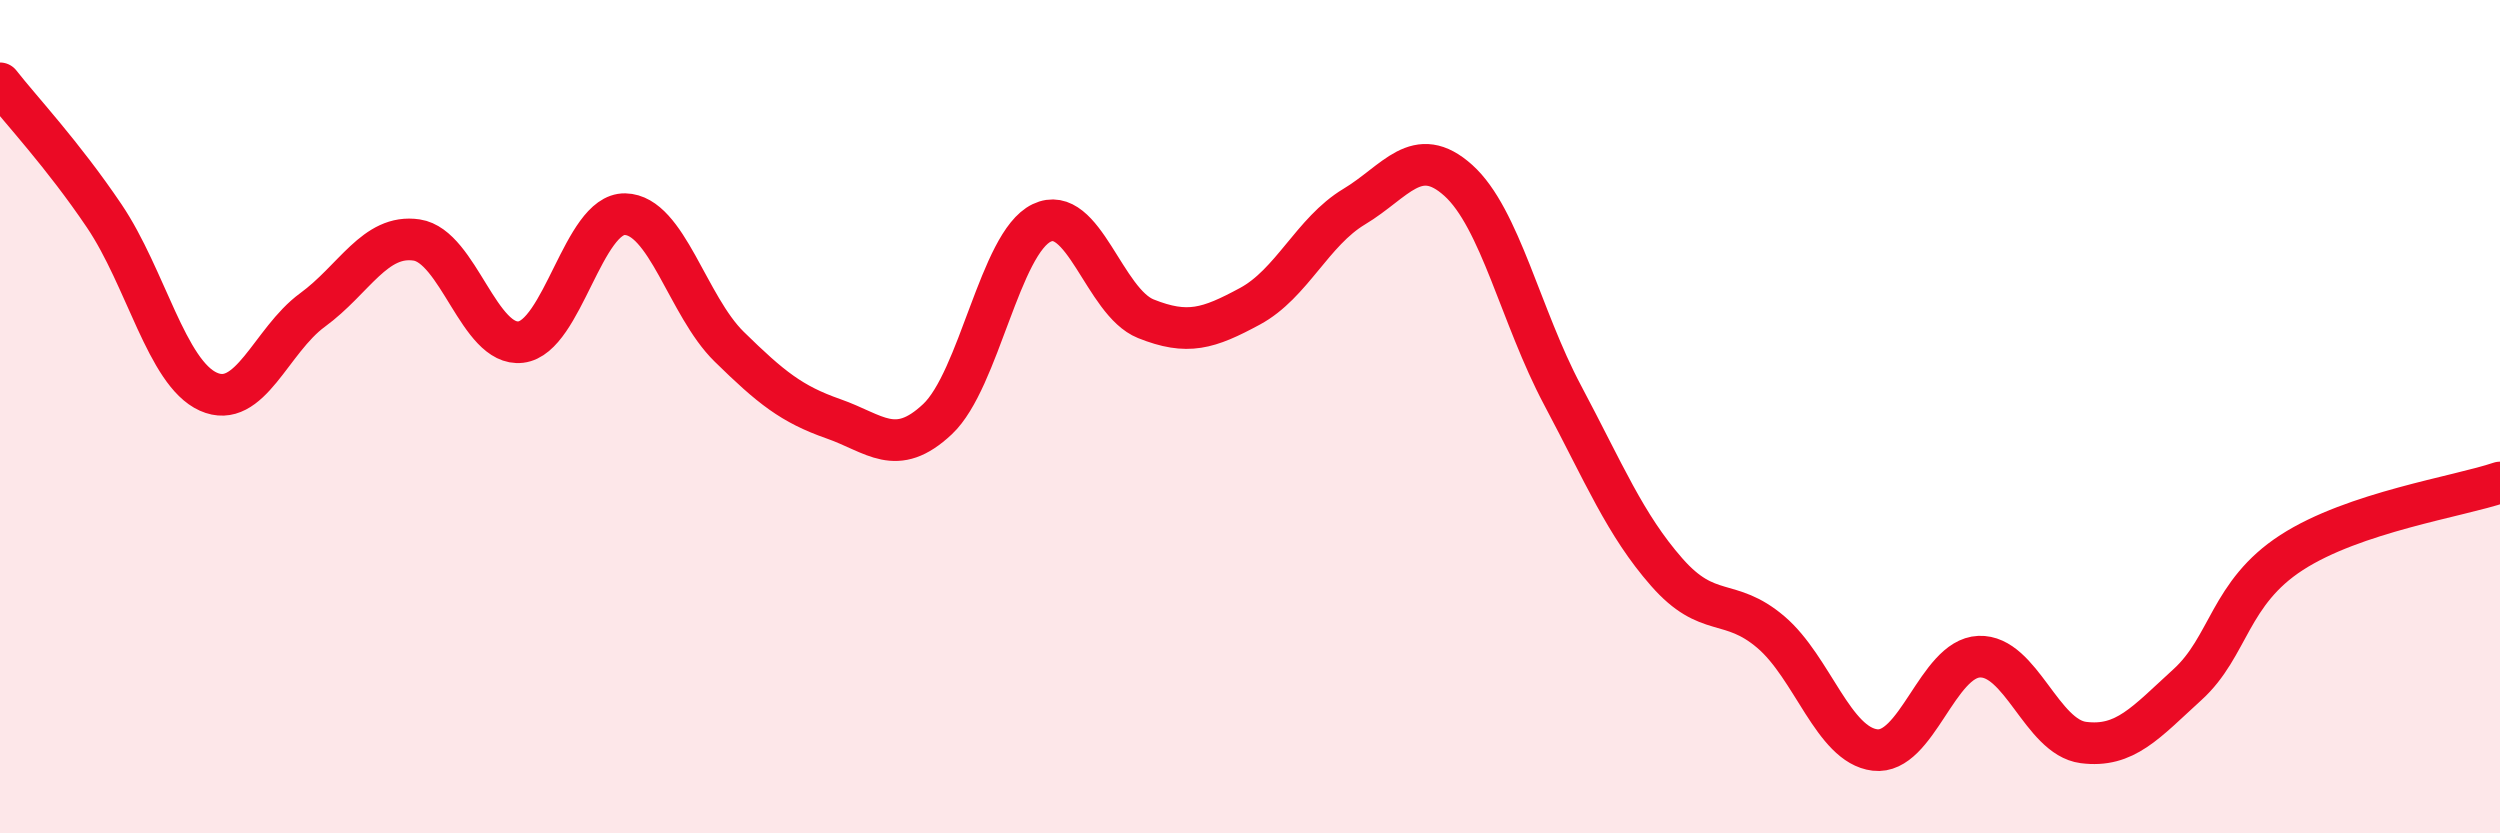 
    <svg width="60" height="20" viewBox="0 0 60 20" xmlns="http://www.w3.org/2000/svg">
      <path
        d="M 0,2 C 0.5,2.64 1.5,3.7 2.5,5.18 C 3.5,6.66 4,8.95 5,9.4 C 6,9.85 6.5,8.17 7.5,7.44 C 8.5,6.71 9,5.61 10,5.76 C 11,5.91 11.5,8.33 12.5,8.21 C 13.5,8.09 14,5.12 15,5.14 C 16,5.16 16.5,7.34 17.5,8.32 C 18.5,9.3 19,9.7 20,10.05 C 21,10.4 21.5,11 22.5,10.06 C 23.5,9.12 24,5.83 25,5.35 C 26,4.87 26.5,7.25 27.5,7.65 C 28.5,8.05 29,7.89 30,7.35 C 31,6.81 31.5,5.56 32.5,4.96 C 33.5,4.36 34,3.43 35,4.33 C 36,5.23 36.5,7.6 37.5,9.48 C 38.5,11.36 39,12.59 40,13.73 C 41,14.87 41.5,14.32 42.5,15.17 C 43.5,16.02 44,17.88 45,18 C 46,18.12 46.5,15.8 47.5,15.76 C 48.5,15.72 49,17.69 50,17.82 C 51,17.95 51.5,17.34 52.5,16.43 C 53.5,15.52 53.5,14.23 55,13.26 C 56.5,12.29 59,11.92 60,11.58L60 20L0 20Z"
        fill="#EB0A25"
        opacity="0.1"
        stroke-linecap="round"
        stroke-linejoin="round"
      />
      <path
        d="M 0,2 C 0.5,2.64 1.5,3.7 2.5,5.18 C 3.5,6.66 4,8.95 5,9.4 C 6,9.85 6.5,8.17 7.5,7.44 C 8.5,6.71 9,5.61 10,5.76 C 11,5.91 11.5,8.33 12.5,8.21 C 13.5,8.09 14,5.12 15,5.14 C 16,5.16 16.5,7.34 17.5,8.32 C 18.5,9.3 19,9.7 20,10.05 C 21,10.4 21.5,11 22.5,10.06 C 23.5,9.12 24,5.83 25,5.35 C 26,4.87 26.5,7.25 27.5,7.65 C 28.5,8.05 29,7.89 30,7.35 C 31,6.81 31.5,5.56 32.5,4.96 C 33.5,4.36 34,3.43 35,4.33 C 36,5.23 36.5,7.6 37.5,9.48 C 38.5,11.36 39,12.59 40,13.73 C 41,14.87 41.5,14.32 42.5,15.17 C 43.5,16.02 44,17.88 45,18 C 46,18.12 46.5,15.8 47.5,15.76 C 48.5,15.72 49,17.69 50,17.82 C 51,17.95 51.5,17.34 52.5,16.43 C 53.5,15.52 53.5,14.23 55,13.26 C 56.5,12.29 59,11.92 60,11.58"
        stroke="#EB0A25"
        stroke-width="1"
        fill="none"
        stroke-linecap="round"
        stroke-linejoin="round"
      />
    </svg>
  